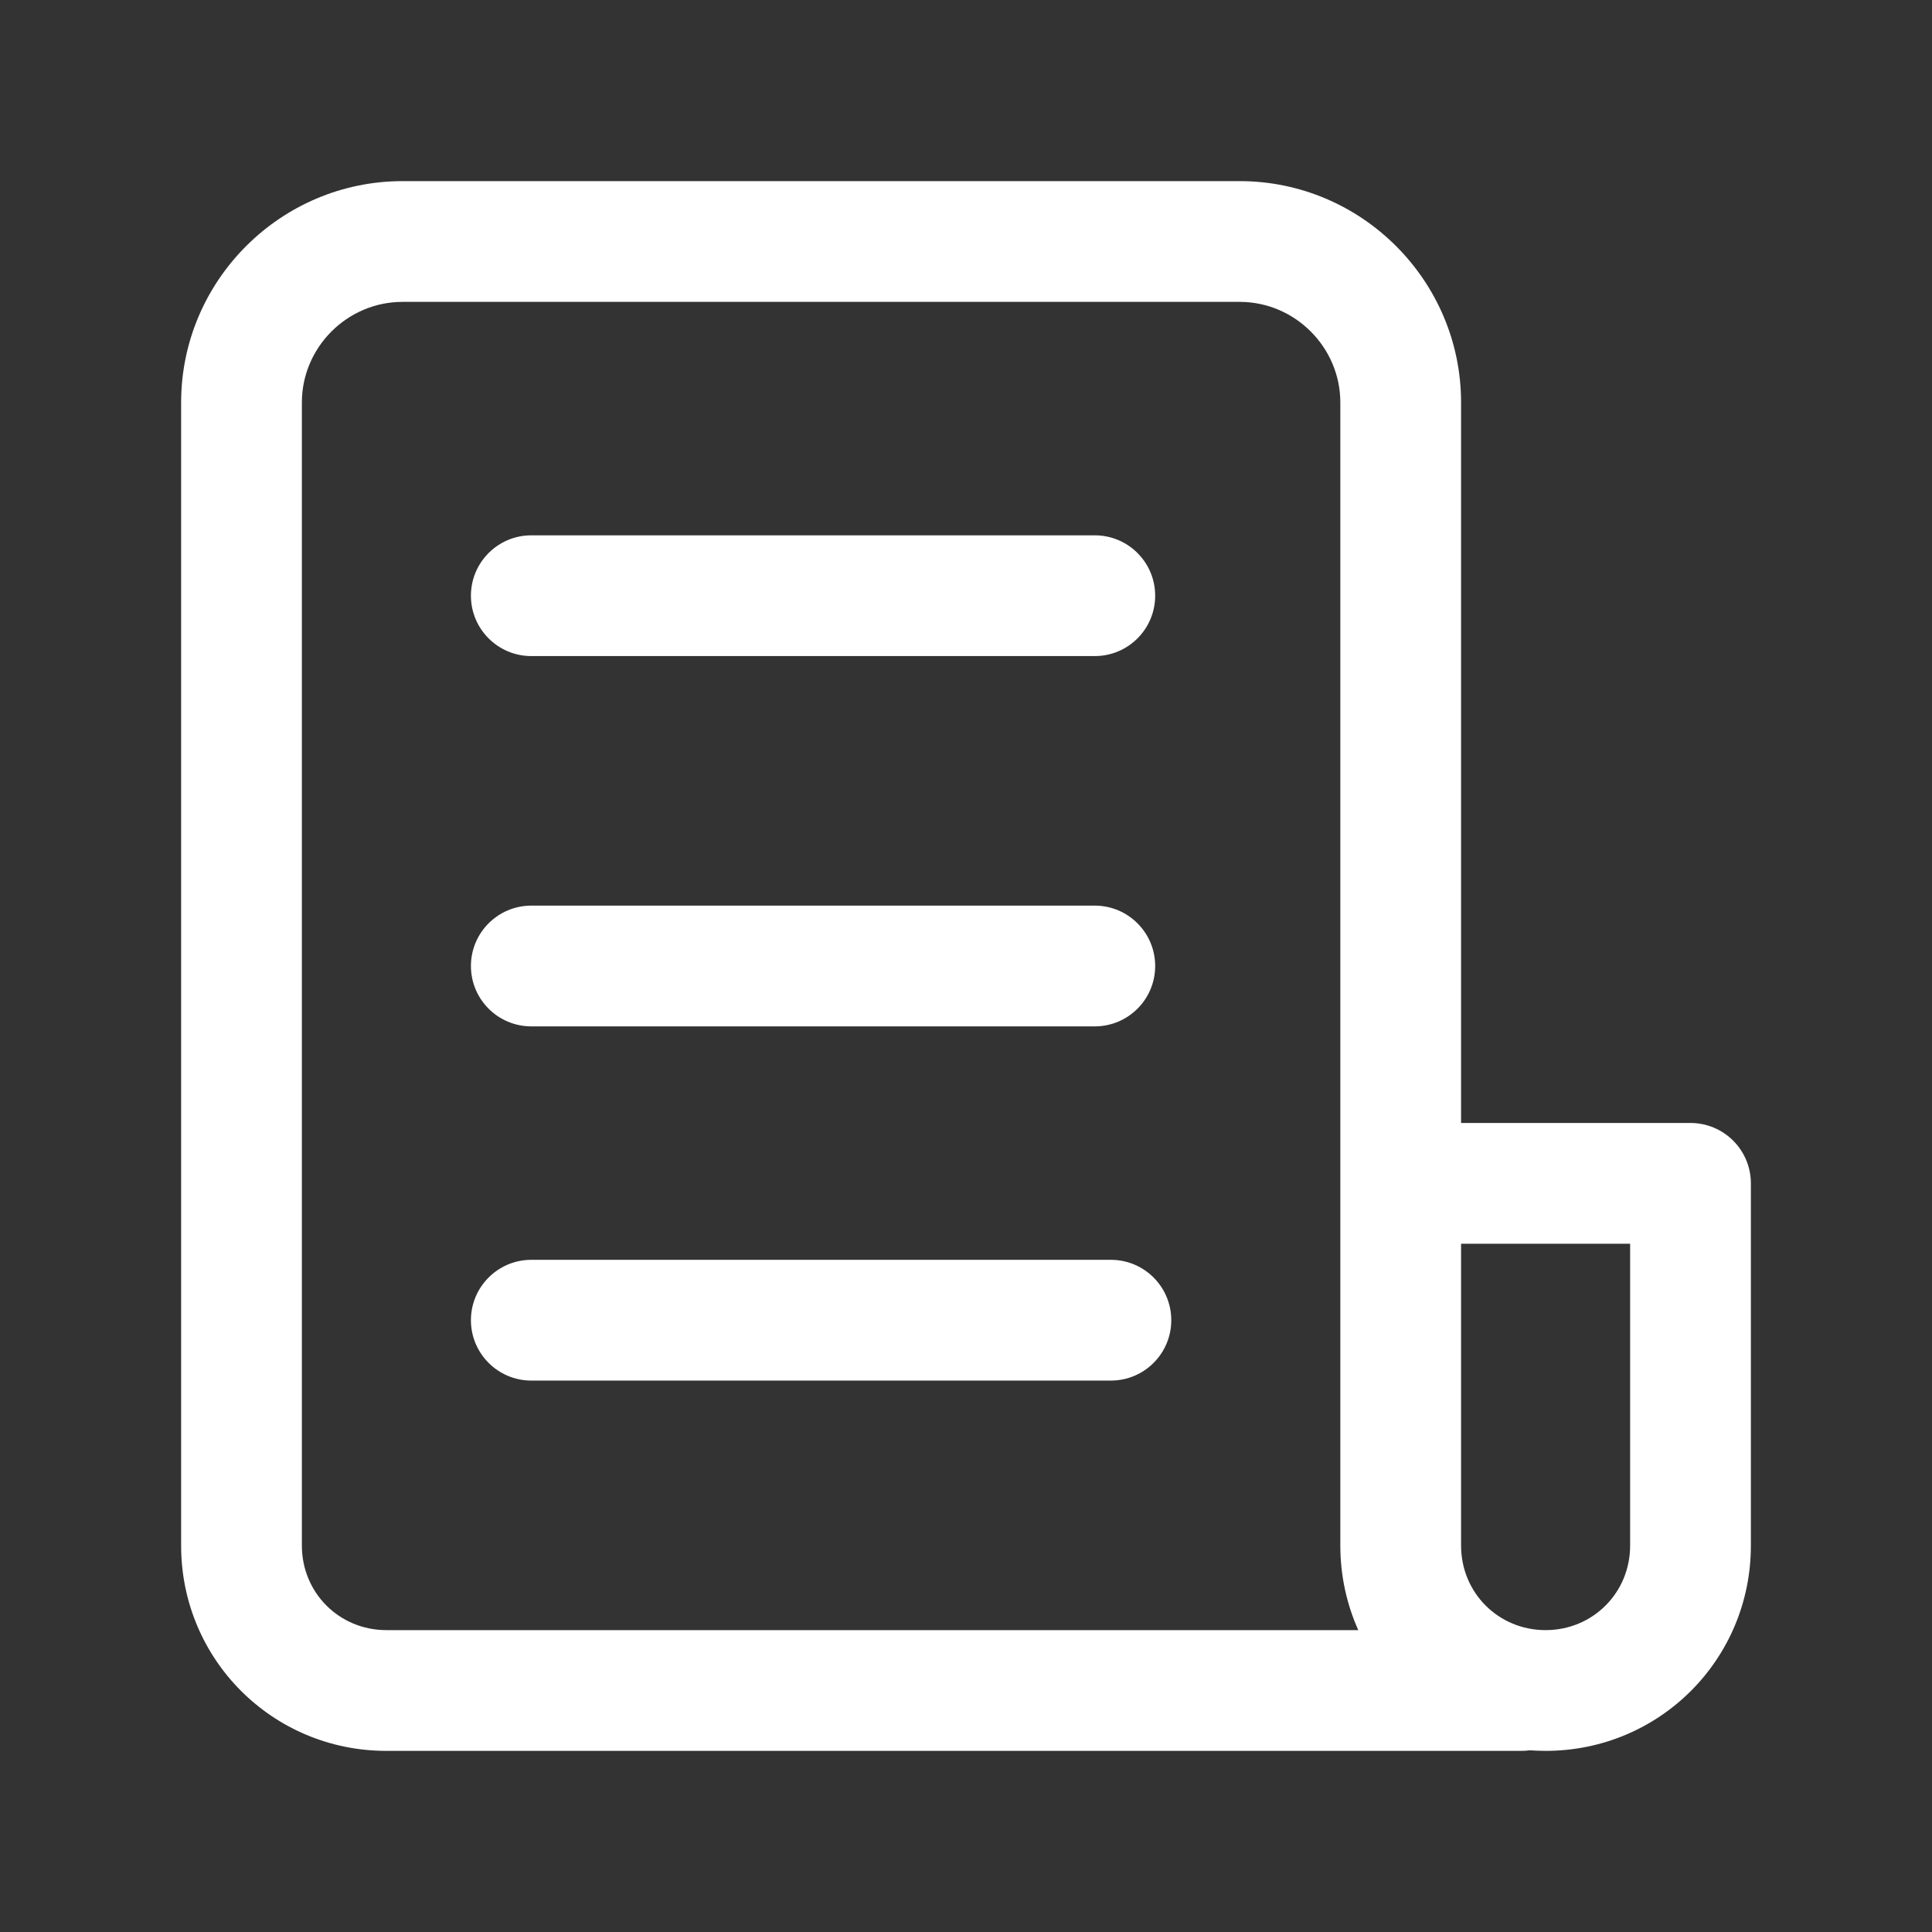 <svg width="24" height="24" viewBox="0 0 24 24" fill="none" xmlns="http://www.w3.org/2000/svg">
<rect x="0" y="0" width="24" height="24" fill="#333333" stroke="none"/>
<path fill-rule="evenodd" clip-rule="evenodd" d="M2.25 5C2.25 3.486 3.486 2.25 5 2.25H15.4C16.914 2.25 18.15 3.486 18.15 5V13.95H21C21.414 13.95 21.75 14.286 21.75 14.7V19.2C21.75 20.614 20.614 21.75 19.2 21.75C19.134 21.75 19.069 21.747 19.005 21.743C18.971 21.747 18.936 21.75 18.9 21.75H4.8C3.386 21.75 2.25 20.614 2.25 19.2V5ZM16.873 20.25C16.73 19.93 16.65 19.575 16.65 19.2V5C16.65 4.314 16.086 3.75 15.4 3.75H5C4.314 3.75 3.75 4.314 3.75 5V19.2C3.75 19.786 4.214 20.25 4.8 20.25H16.873ZM18.15 15.45V19.2C18.15 19.786 18.614 20.25 19.2 20.25C19.786 20.25 20.25 19.786 20.25 19.2V15.45H18.15ZM5.85 7.4C5.85 6.986 6.186 6.65 6.6 6.65H13.6C14.014 6.65 14.35 6.986 14.35 7.4C14.35 7.814 14.014 8.15 13.6 8.15H6.6C6.186 8.15 5.85 7.814 5.85 7.4ZM5.85 12C5.85 11.586 6.186 11.25 6.6 11.25H13.6C14.014 11.25 14.35 11.586 14.35 12C14.35 12.414 14.014 12.75 13.6 12.75H6.6C6.186 12.75 5.85 12.414 5.85 12ZM5.85 16.4C5.85 15.986 6.186 15.65 6.6 15.65H13.8C14.214 15.65 14.55 15.986 14.55 16.4C14.55 16.814 14.214 17.15 13.8 17.15H6.6C6.186 17.15 5.85 16.814 5.85 16.4Z" fill="white"/>
</svg>
